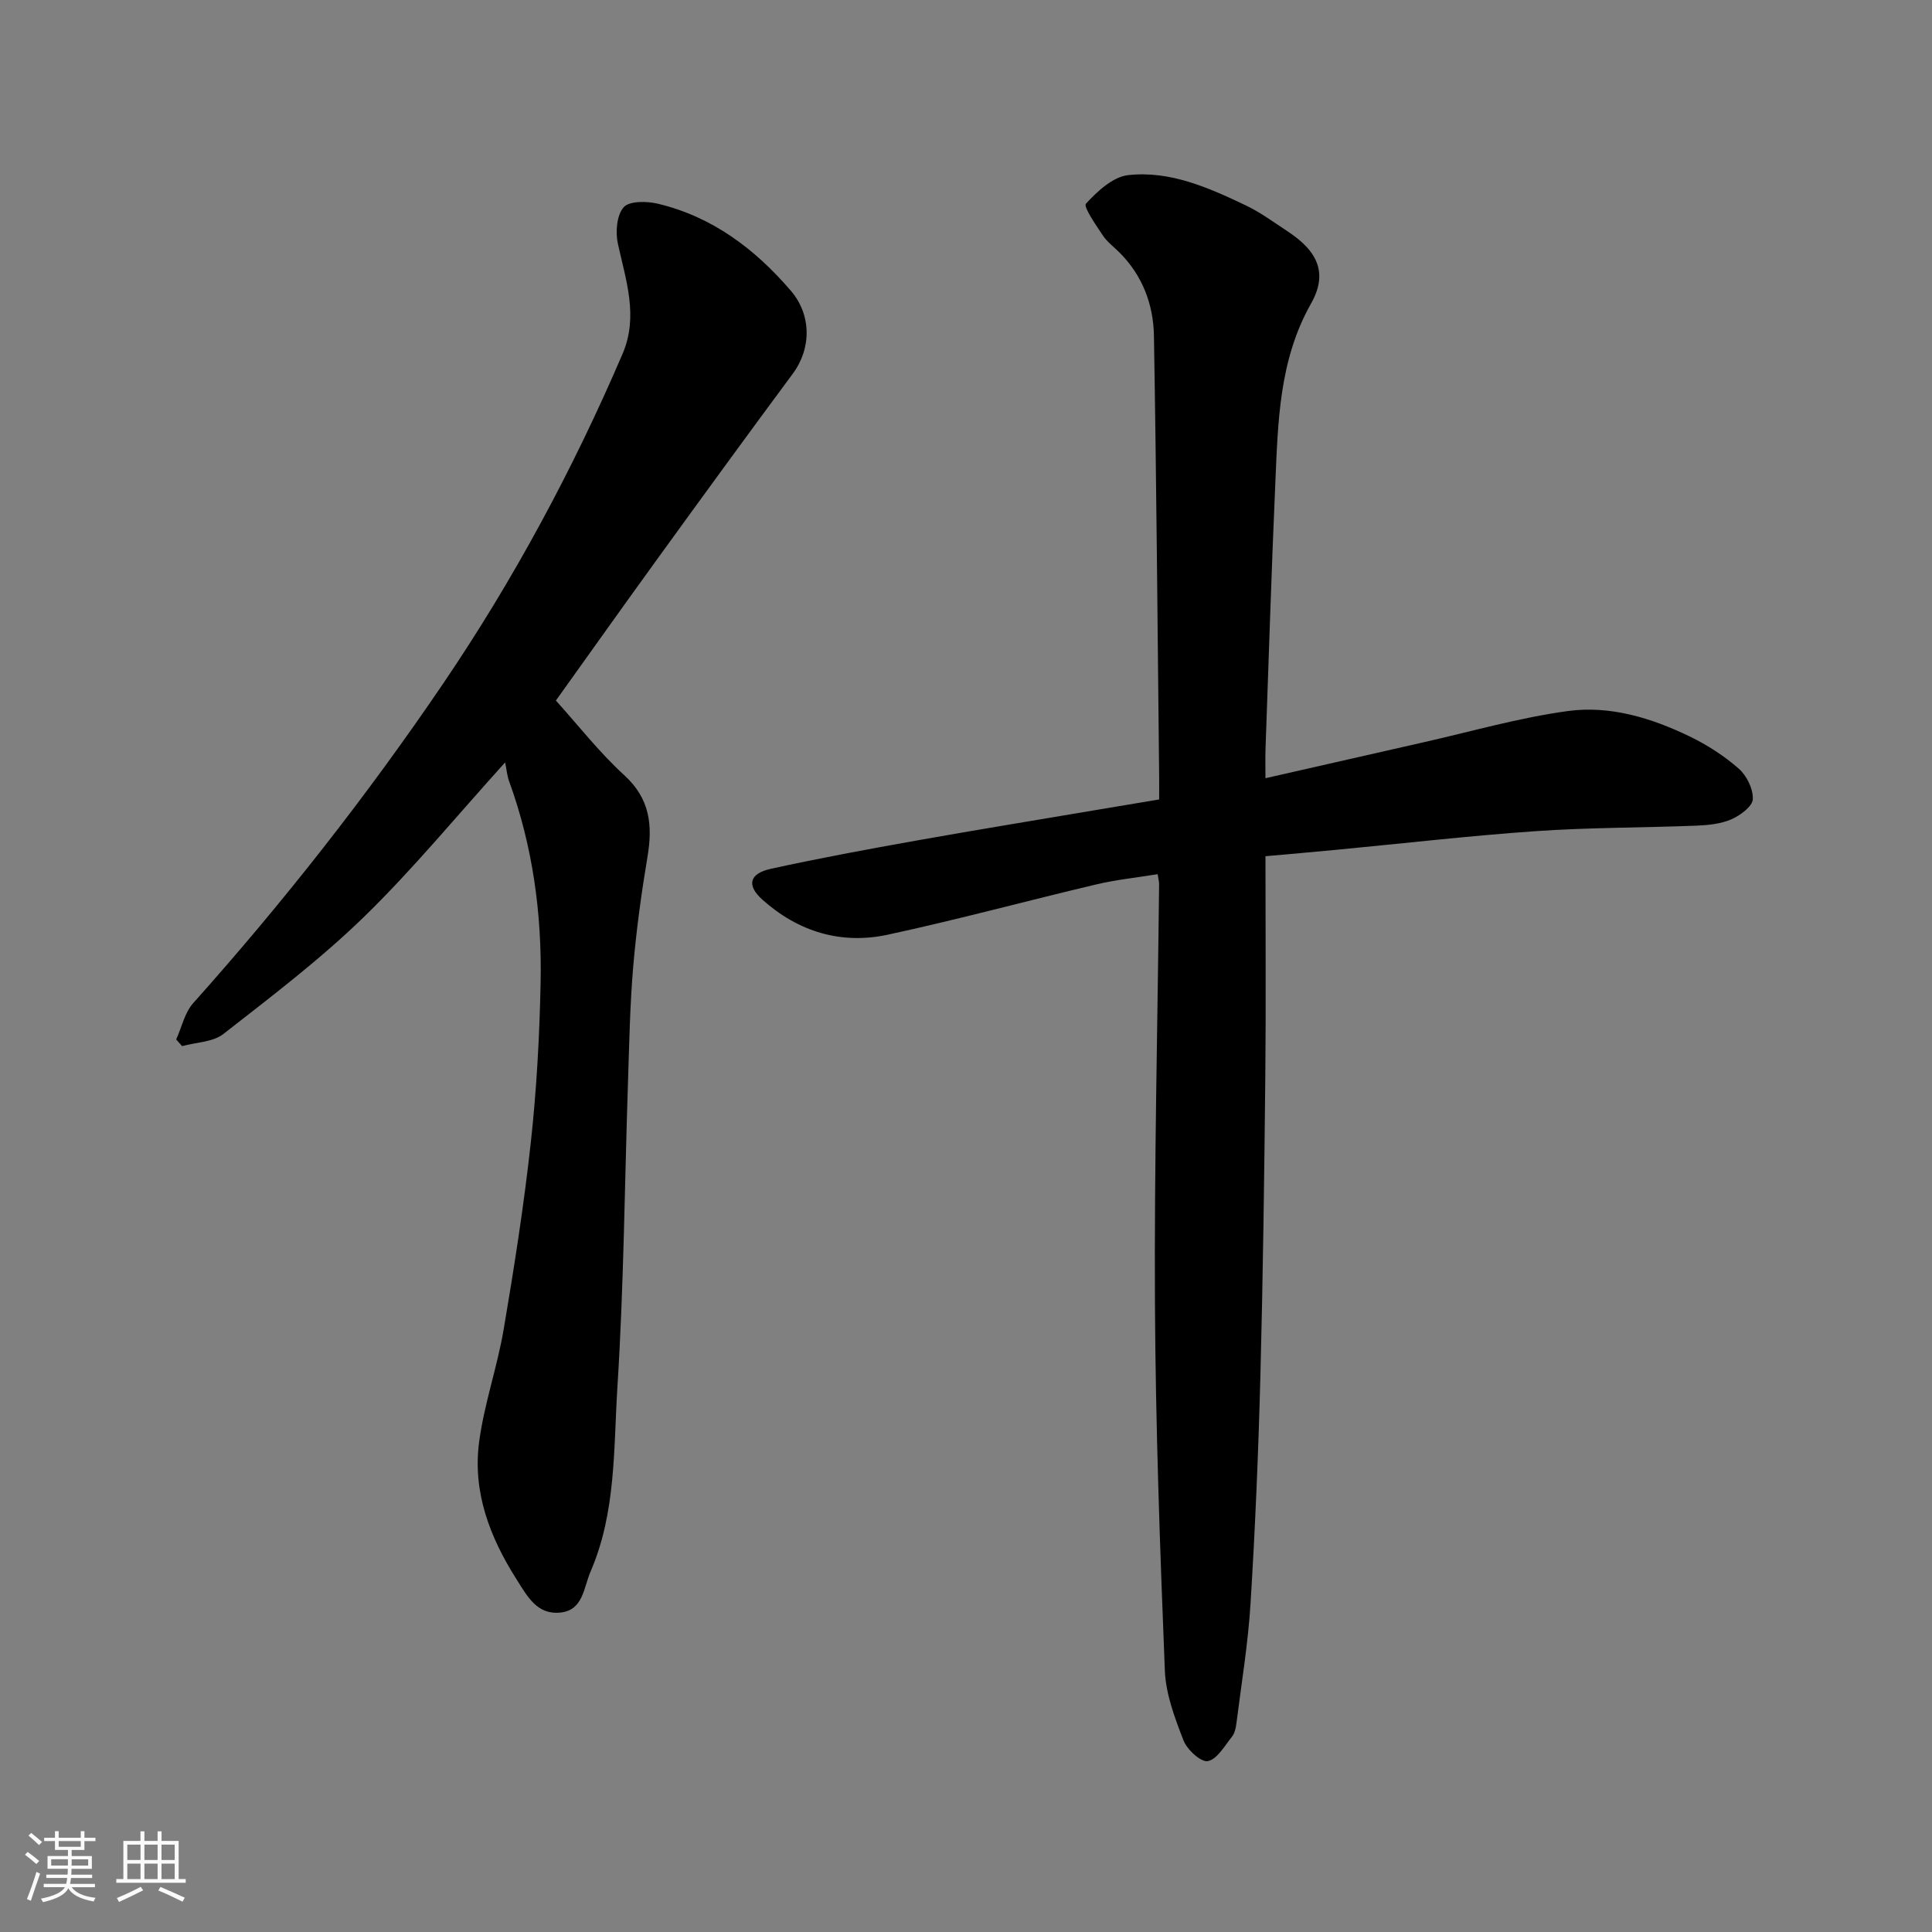 <svg enable-background="new 0 0 400 400" viewBox="0 0 400 400" xmlns="http://www.w3.org/2000/svg"><rect x="0" y="0" width="400" height="400" fill="#808080" stroke="none"/><path d="m5.17 384 .55-.58c.85.61 1.65 1.24 2.4 1.87l-.59.64c-.83-.73-1.62-1.38-2.36-1.93m1.22 9.53-.82-.34c.71-1.76 1.37-3.64 1.98-5.63.24.13.5.25.76.36-.6 1.67-1.24 3.54-1.92 5.61m-.5-13.5.57-.54c.56.44 1.31 1.06 2.26 1.87l-.64.64c-.68-.66-1.41-1.32-2.19-1.97m3.25.46h2.24v-1.36h.77v1.36h4.57v-1.36h.76v1.36h2.28v.69h-2.28v1.84h-2.64v1.26h4.18v2.64h-4.21c0 .45-.02.86-.05 1.21h4.32v.69h-4.38c-.04.34-.1.75-.19 1.22h5.15v.69h-4.82c.87 1.19 2.51 1.92 4.93 2.19-.17.31-.3.57-.37.76-2.77-.49-4.52-1.41-5.26-2.76-.56 1.26-2.3 2.23-5.24 2.9-.12-.24-.26-.48-.43-.72 2.73-.55 4.38-1.34 4.96-2.38h-4.38v-.69h4.65c.1-.38.17-.79.21-1.22h-4.32v-.69h4.4c.03-.34.05-.75.05-1.21h-4.2v-2.64h4.23v-1.26h-2.69v-1.84h-2.24zm1.46 4.46v1.29h3.45c.01-.4.02-.57.01-.53v-.32-.45h-3.46zm1.55-2.59h4.57v-1.19h-4.57zm6.11 2.59h-3.42v.77c-.01.19-.01.37-.02.53h3.44z" fill="#fafafa"/><path d="m32.63 379.16h.82v1.98h3.54v7.89h1.46v.78h-14.37v-.78h1.46v-7.89h3.54v-1.98h.82v1.98h2.73zm-3.49 11.48.5.73c-1.61.82-3.28 1.63-5 2.41-.13-.27-.28-.55-.44-.82 1.75-.72 3.4-1.49 4.94-2.32m-2.78-5.55h2.73v-3.18h-2.73zm0 3.95h2.73v-3.2h-2.73zm3.54-3.95h2.73v-3.18h-2.73zm0 3.95h2.73v-3.2h-2.73zm7.89 4.68c-1.84-.92-3.51-1.7-5.02-2.32l.45-.73c1.89.8 3.57 1.55 5.04 2.23zm-1.62-11.81h-2.73v3.18h2.73zm-2.73 7.13h2.73v-3.2h-2.73z" fill="#fafafa"/><g fill="#000001"><path d="m262 177.27c0 15.41.12 30.39-.03 45.36-.21 20.76-.48 41.52-1.02 62.28-.41 15.7-1.07 31.41-2.04 47.08-.51 8.32-1.89 16.58-2.93 24.86-.12.94-.36 2.02-.92 2.72-1.52 1.89-3.05 4.66-4.98 5.05-1.39.29-4.3-2.35-5.04-4.26-1.8-4.64-3.67-9.58-3.87-14.47-1.01-25.34-1.92-50.7-2.05-76.06-.15-28.92.55-57.84.86-86.76.01-.48-.13-.97-.3-2.08-4.29.7-8.59 1.14-12.76 2.13-14.39 3.4-28.68 7.29-43.13 10.4-9.65 2.08-18.51-.61-25.93-7.24-3.32-2.96-2.76-5.41 1.72-6.4 10.02-2.2 20.11-4.06 30.2-5.86 12.69-2.26 25.41-4.33 38.12-6.48 3.85-.65 7.71-1.29 12.09-2.02 0-1.51.02-3.13 0-4.75-.33-30.42-.56-60.84-1.08-91.26-.11-6.46-2.37-12.46-7.12-17.22-1.18-1.18-2.58-2.21-3.48-3.57-1.43-2.15-4.05-5.93-3.48-6.55 2.36-2.56 5.57-5.56 8.74-5.91 8.67-.97 16.64 2.59 24.33 6.25 3.07 1.46 5.87 3.54 8.73 5.42 6.32 4.16 8.3 8.74 4.8 14.93-6.61 11.7-6.83 24.44-7.39 37.17-.81 18.36-1.37 36.72-2.03 55.08-.06 1.81-.01 3.63-.01 6.01 11.17-2.54 21.89-4.99 32.61-7.41 10-2.25 19.92-5.13 30.05-6.5 8.69-1.18 17.23 1.43 25.13 5.24 3.64 1.76 7.16 4.03 10.19 6.68 1.66 1.45 3.02 4.24 2.92 6.34-.07 1.5-2.61 3.36-4.44 4.16-2.18.95-4.76 1.21-7.19 1.31-11.09.44-22.22.37-33.28 1.14-13.76.95-27.47 2.55-41.2 3.85-4.73.46-9.47.86-14.79 1.34z"/><path d="m104.58 157.85c-10.04 11.09-19.07 22.1-29.21 31.97-9.03 8.78-19.15 16.47-29.1 24.24-2.18 1.71-5.68 1.73-8.57 2.53-.41-.46-.81-.92-1.22-1.38 1.14-2.53 1.75-5.53 3.51-7.51 18.7-20.93 36.02-42.98 51.76-66.17 14.58-21.49 26.88-44.35 37.14-68.26 3.34-7.78.69-15.24-.97-22.84-.52-2.4-.24-5.88 1.2-7.52 1.17-1.33 4.78-1.28 7.05-.74 11.29 2.69 20.12 9.35 27.57 18.03 4.28 5 4.29 11.93.39 17.18-9.44 12.73-18.76 25.55-28.06 38.38-6.99 9.65-13.89 19.37-20.98 29.28 4.59 5.08 8.97 10.72 14.16 15.46 5.33 4.87 5.9 10.36 4.81 16.86-1.27 7.58-2.32 15.23-2.97 22.88-.67 7.91-.81 15.86-1.07 23.8-.7 21.03-.86 42.1-2.19 63.09-.81 12.82-.26 26-5.56 38.24-1.44 3.33-1.51 7.98-6.21 8.49-4.85.53-6.86-3.31-9.15-6.93-5.52-8.71-9.07-18.02-7.72-28.33 1.03-7.88 3.76-15.51 5.09-23.37 2.19-12.89 4.21-25.82 5.63-38.81 1.2-10.98 1.8-22.05 2.02-33.09.27-14.17-1.63-28.1-6.5-41.52-.4-1.01-.49-2.16-.85-3.96z"/></g></svg>